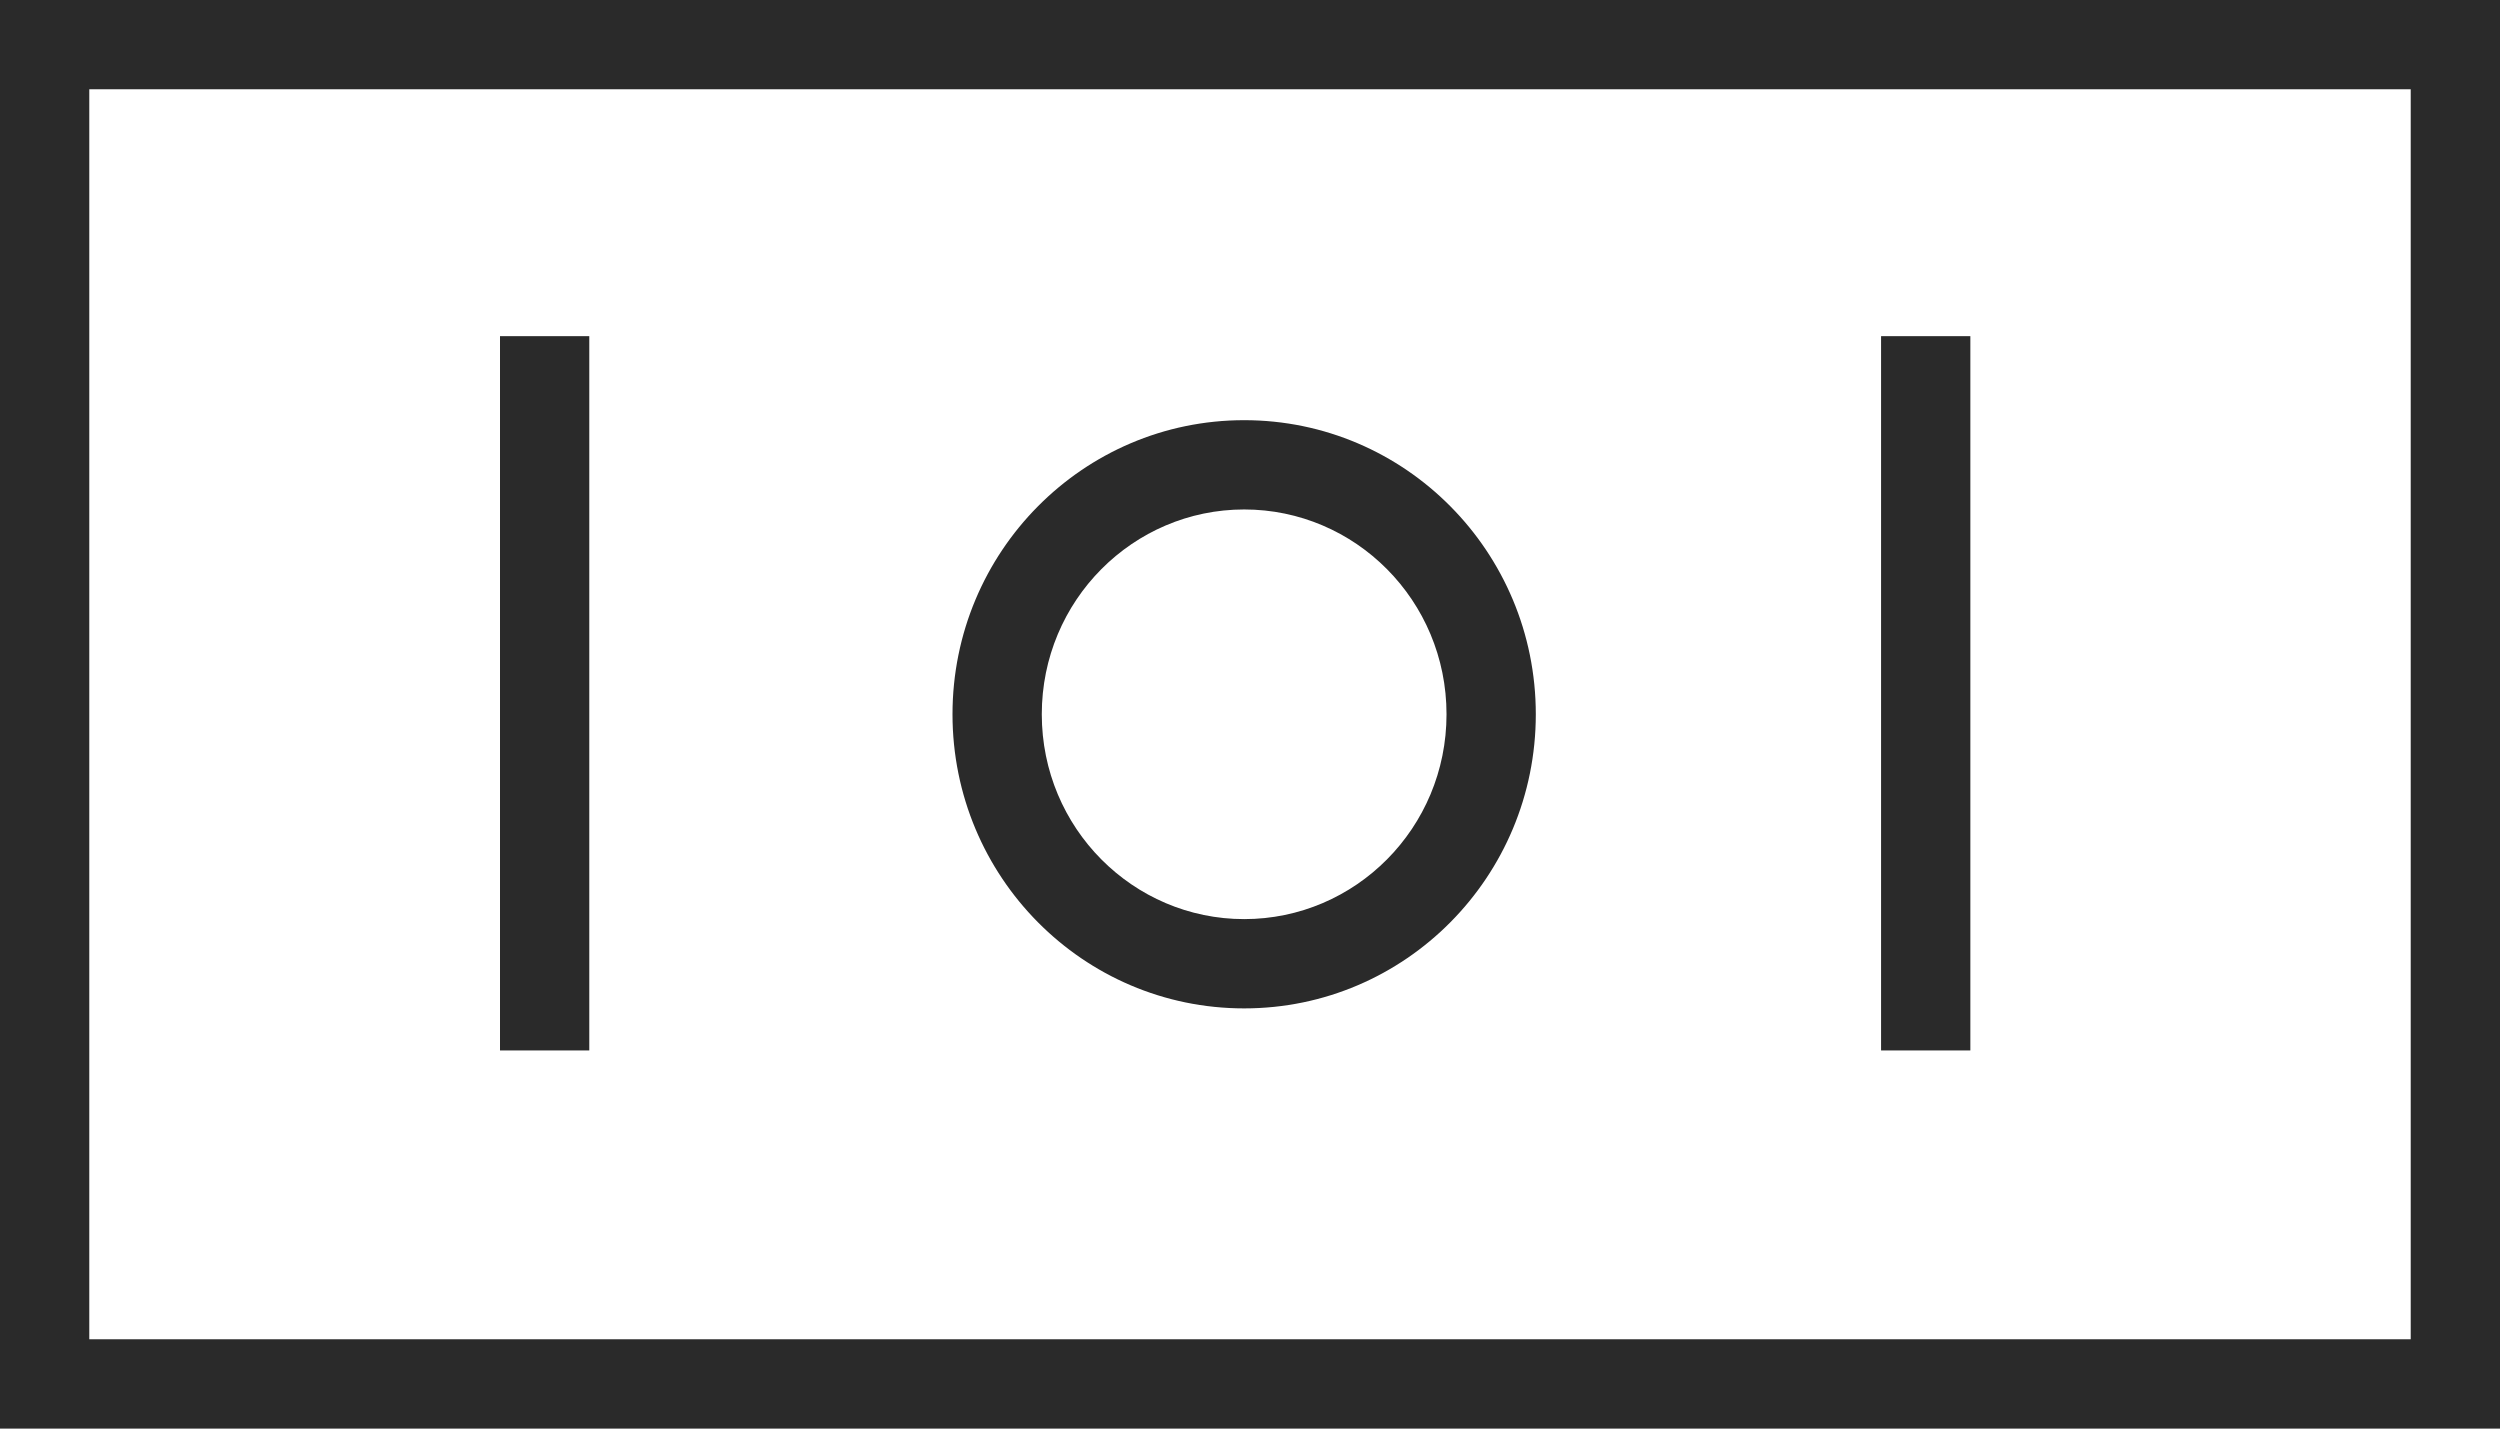 <svg xmlns="http://www.w3.org/2000/svg" fill="none" viewBox="0 0 28 16" height="16" width="28">
<path fill="#2A2A2A" d="M27 1H1V15H27V1ZM0 0V16H28V0H0Z" clip-rule="evenodd" fill-rule="evenodd"></path>
<path fill="#2A2A2A" d="M5.6 11.765V3.765H6.6L6.6 11.765H5.6Z" clip-rule="evenodd" fill-rule="evenodd"></path>
<path fill="#2A2A2A" d="M21.068 11.765V3.765H22.068V11.765H21.068Z" clip-rule="evenodd" fill-rule="evenodd"></path>
<path fill="#2A2A2A" d="M13.935 10.294C15.179 10.294 16.201 9.275 16.201 8C16.201 6.725 15.179 5.706 13.935 5.706C12.691 5.706 11.668 6.725 11.668 8C11.668 9.275 12.691 10.294 13.935 10.294ZM13.935 11.294C15.739 11.294 17.201 9.819 17.201 8C17.201 6.181 15.739 4.706 13.935 4.706C12.13 4.706 10.668 6.181 10.668 8C10.668 9.819 12.13 11.294 13.935 11.294Z" clip-rule="evenodd" fill-rule="evenodd"></path>
</svg>

